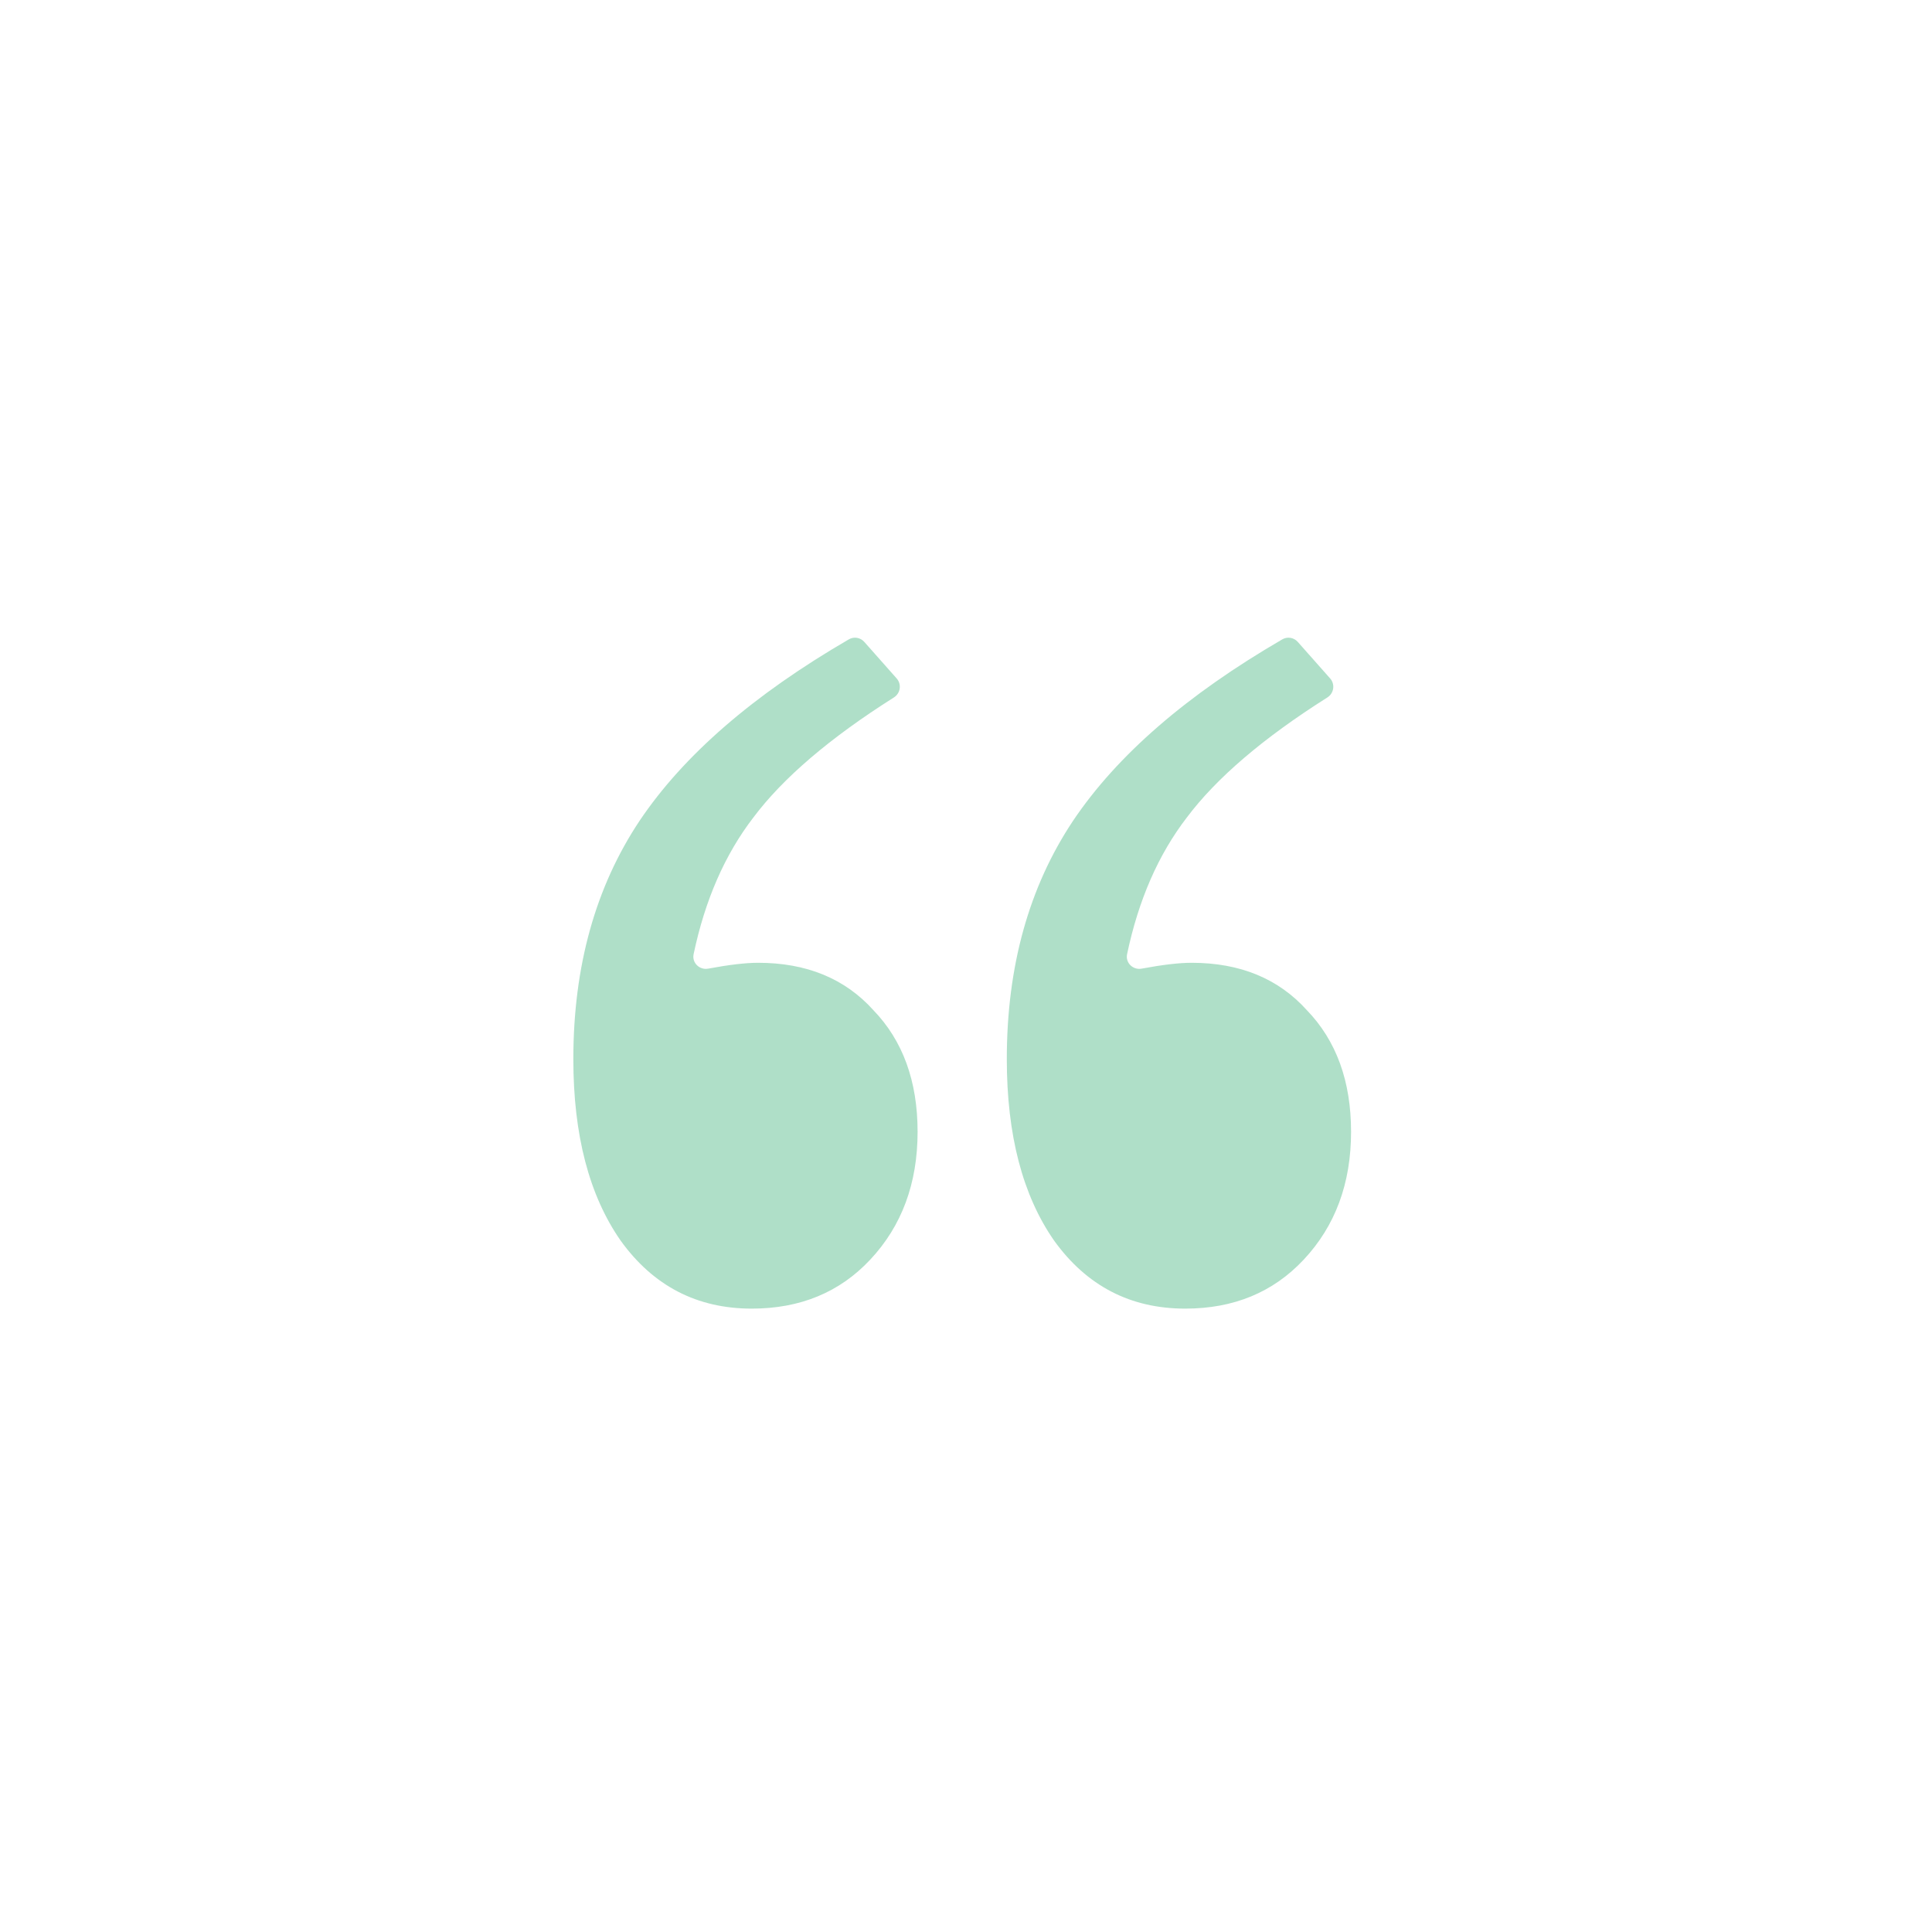 <svg width="199" height="199" viewBox="0 0 199 199" fill="none" xmlns="http://www.w3.org/2000/svg">
<g filter="url(#filter0_d_1651_10495)">
<rect x="19" y="19" width="161" height="161" rx="14.137" fill="white"/>
</g>
<g opacity="0.5">
<path d="M87.431 65.855C87.955 65.55 88.621 65.661 89.023 66.115L92.36 69.883C92.89 70.481 92.75 71.411 92.075 71.838C85.479 76.008 80.653 80.13 77.598 84.204C74.665 88.017 72.614 92.71 71.443 98.285C71.257 99.173 72.055 99.938 72.947 99.771C75.095 99.37 76.808 99.169 78.086 99.169C83.074 99.169 87.032 100.795 89.96 104.049C92.996 107.193 94.514 111.368 94.514 116.573C94.514 121.887 92.888 126.278 89.634 129.748C86.49 133.11 82.423 134.791 77.435 134.791C71.796 134.791 67.296 132.459 63.934 127.797C60.681 123.134 59.055 116.898 59.055 109.091C59.055 99.548 61.332 91.361 65.886 84.53C70.412 77.794 77.593 71.569 87.431 65.855Z" fill="#5FBF92"/>
<path d="M132.079 65.855C132.603 65.55 133.269 65.661 133.671 66.115L137.009 69.883C137.538 70.481 137.398 71.411 136.724 71.838C130.128 76.008 125.302 80.13 122.246 84.204C119.313 88.017 117.262 92.71 116.092 98.285C115.906 99.173 116.703 99.938 117.595 99.771C119.743 99.37 121.456 99.169 122.734 99.169C127.722 99.169 131.68 100.795 134.608 104.049C137.644 107.193 139.163 111.368 139.163 116.573C139.163 121.887 137.536 126.278 134.283 129.748C131.138 133.11 127.072 134.791 122.083 134.791C116.445 134.791 111.944 132.459 108.583 127.797C105.33 123.134 103.703 116.898 103.703 109.091C103.703 99.548 105.98 91.361 110.535 84.53C115.06 77.794 122.242 71.569 132.079 65.855Z" fill="#5FBF92"/>
</g>
<defs>
<filter id="filter0_d_1651_10495" x="0.465" y="0.465" width="198.069" height="198.069" filterUnits="userSpaceOnUse" color-interpolation-filters="sRGB">
<feFlood flood-opacity="0" result="BackgroundImageFix"/>
<feColorMatrix in="SourceAlpha" type="matrix" values="0 0 0 0 0 0 0 0 0 0 0 0 0 0 0 0 0 0 127 0" result="hardAlpha"/>
<feOffset/>
<feGaussianBlur stdDeviation="9.267"/>
<feComposite in2="hardAlpha" operator="out"/>
<feColorMatrix type="matrix" values="0 0 0 0 0 0 0 0 0 0 0 0 0 0 0 0 0 0 0.25 0"/>
<feBlend mode="normal" in2="BackgroundImageFix" result="effect1_dropShadow_1651_10495"/>
<feBlend mode="normal" in="SourceGraphic" in2="effect1_dropShadow_1651_10495" result="shape"/>
</filter>
</defs>
</svg>
